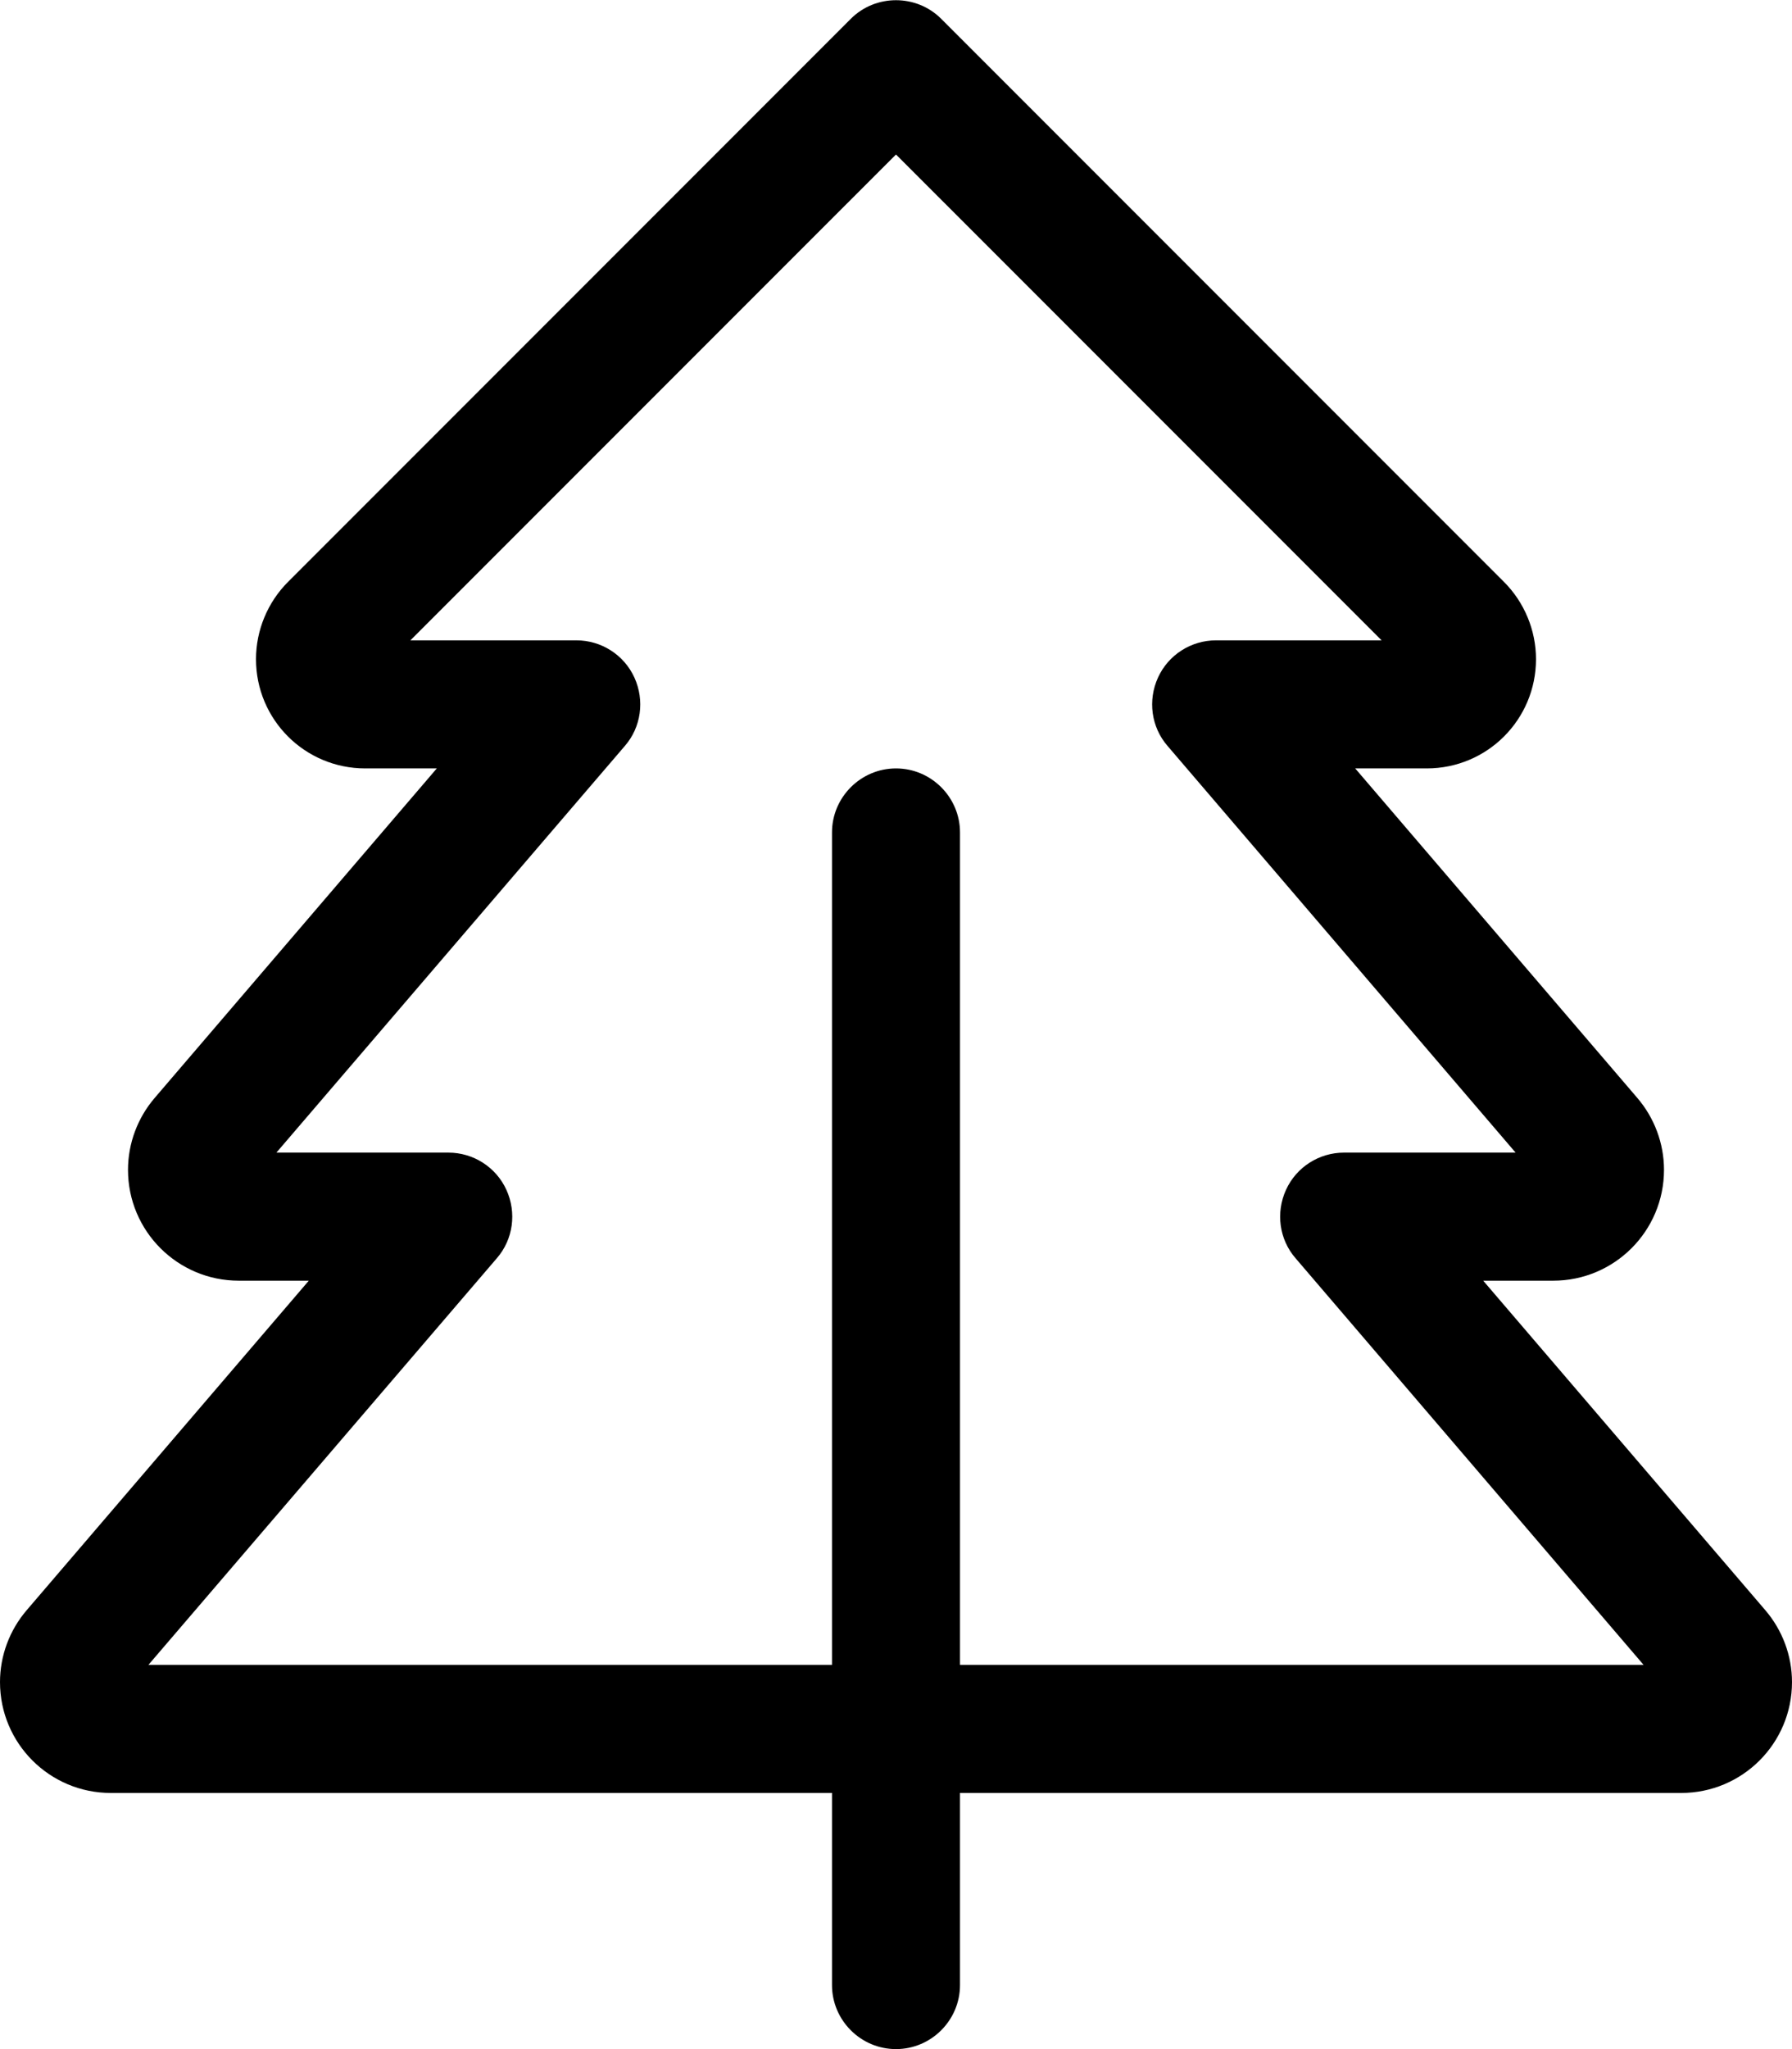<svg xmlns="http://www.w3.org/2000/svg" viewBox="0 0 448 512"><!--! Font Awesome Pro 6.5.1 by @fontawesome - https://fontawesome.com License - https://fontawesome.com/license (Commercial License) Copyright 2023 Fonticons, Inc. --><path d="M235.3 4.7c-6.2-6.2-16.4-6.2-22.6 0L72 145.4c-5.1 5.1-8 12.1-8 19.3C64 179.8 76.2 192 91.3 192h17.9L38.7 274.3c-4.3 5-6.7 11.4-6.7 18C32 307.6 44.4 320 59.7 320H77.2L6.7 402.3c-4.3 5-6.7 11.4-6.7 18C0 435.6 12.4 448 27.7 448H160h48v48c0 8.8 7.2 16 16 16s16-7.2 16-16V448h48H420.3c15.3 0 27.7-12.4 27.7-27.7c0-6.6-2.4-13-6.7-18L370.8 320h17.5c15.3 0 27.7-12.4 27.7-27.7c0-6.6-2.4-13-6.7-18L338.8 192h17.9c15.1 0 27.3-12.2 27.3-27.3c0-7.2-2.9-14.2-8-19.3L235.3 4.7zM240 416V208c0-8.8-7.2-16-16-16s-16 7.2-16 16V416H160 37.1l87.1-101.6c4.1-4.7 5-11.4 2.4-17.1s-8.3-9.3-14.5-9.3H69.1l87.1-101.6c4.1-4.7 5-11.4 2.4-17.1s-8.3-9.3-14.5-9.3H102.6L224 38.6 345.4 160H304c-6.2 0-11.9 3.6-14.5 9.3s-1.7 12.4 2.4 17.1L378.9 288H336c-6.2 0-11.9 3.6-14.5 9.3s-1.7 12.4 2.4 17.1L410.9 416H288 240z"/></svg>